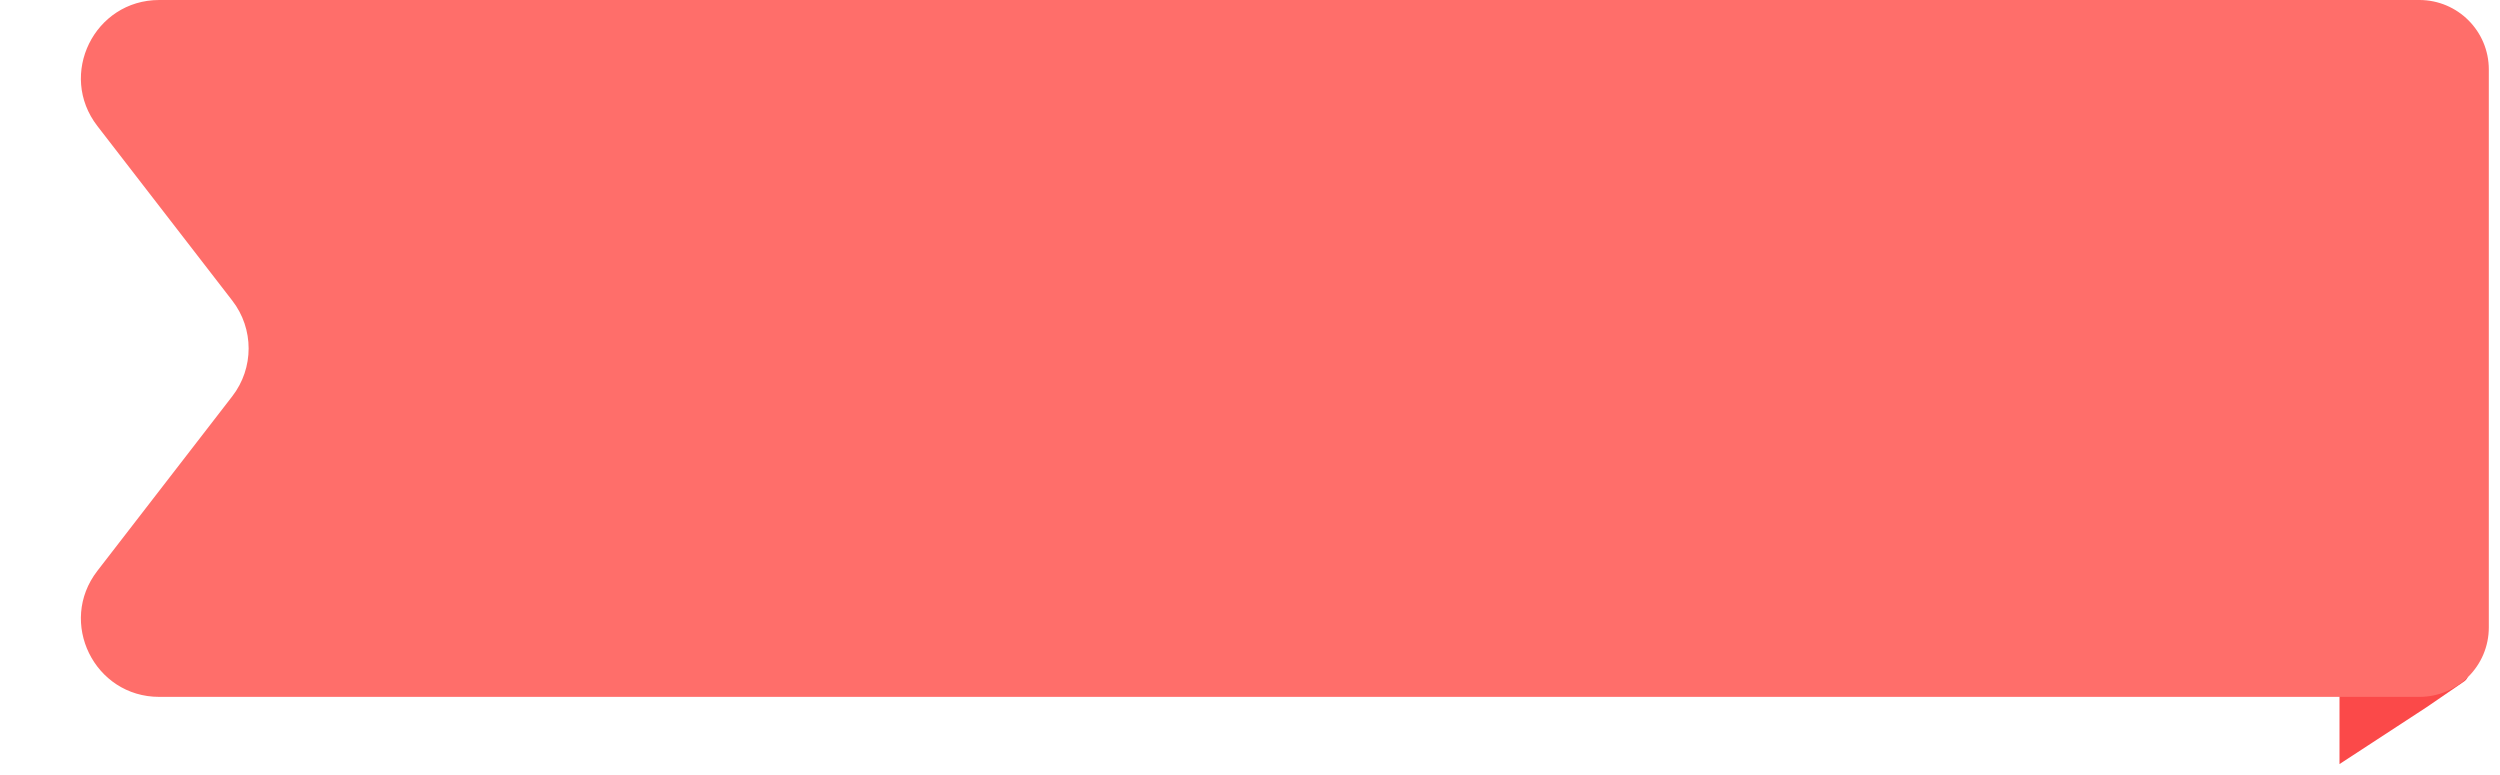 <svg width="129" height="40" viewBox="0 0 129 40" fill="none" xmlns="http://www.w3.org/2000/svg">
<path d="M120.718 34.289H126.881C127.351 34.289 127.539 34.895 127.152 35.161L125.213 36.491L120.718 39.426V34.289Z" fill="#FB4949"/>
<path d="M128.423 3.584C128.423 1.605 126.819 0 124.839 0L8.216 0C4.864 0 2.974 3.849 5.023 6.501L11.987 15.513C13.11 16.965 13.11 18.993 11.987 20.446L5.023 29.458C2.974 32.109 4.864 35.959 8.216 35.959H124.839C126.819 35.959 128.423 34.354 128.423 32.374V17.979V3.584Z" fill="#FF6E6A"/>
</svg>
